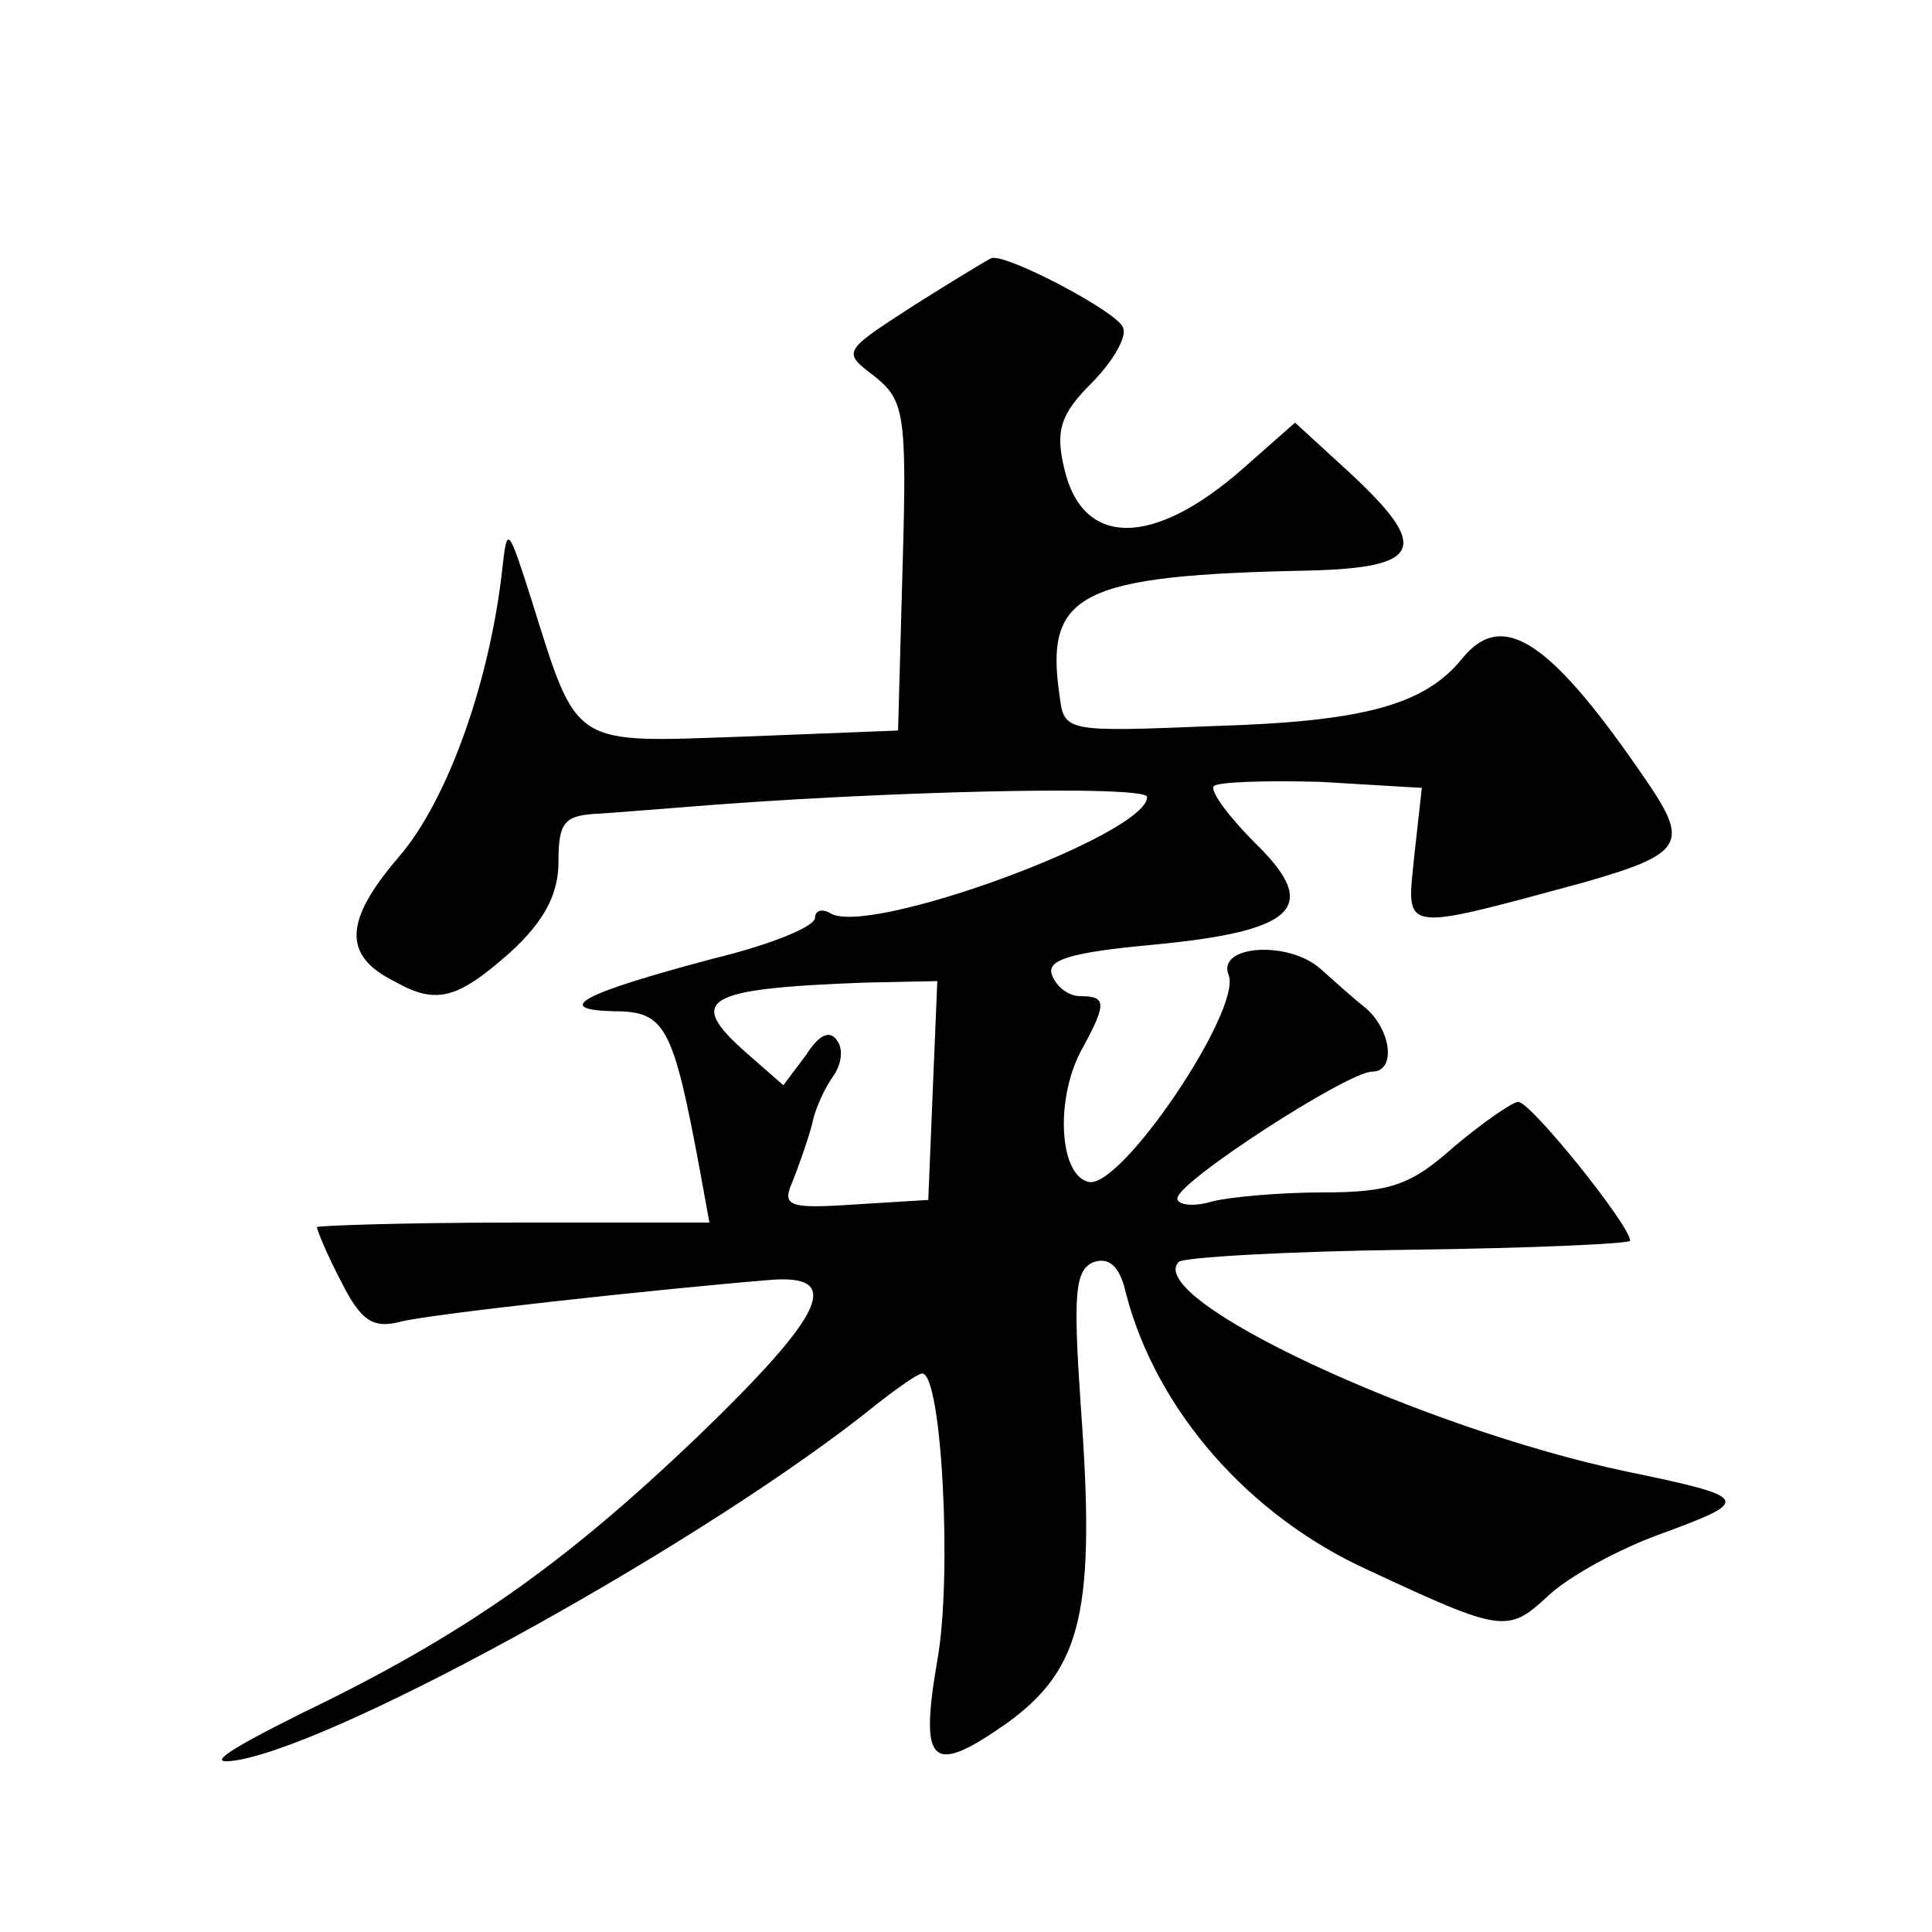 <?xml version="1.0" standalone="no"?>
<!DOCTYPE svg PUBLIC "-//W3C//DTD SVG 20010904//EN"
 "http://www.w3.org/TR/2001/REC-SVG-20010904/DTD/svg10.dtd">
<svg version="1.0" xmlns="http://www.w3.org/2000/svg"
 width="128pt" height="128pt" viewBox="0 0 128 128"
 preserveAspectRatio="xMidYMid meet">
<g transform="translate(0,128) scale(0.1,-0.1)"
fill="#0" stroke="none">
<path d="M606 1078 c-48 -31 -48 -31 -27 -47 20 -16 22 -24 19 -126 l-3 -109 -102
-4 c-115 -4 -110 -8 -141 91 -15 47 -16 49 -19 22 -8 -75 -36 -155 -69 -193 -36
-42 -37 -65 -3 -82 28 -16 42 -12 77 19 23 21 32 39 32 60 0 27 4 31 28 32 15 1
38 3 52 4 132 11 310 15 310 7 0 -25 -185 -93 -210 -77 -5 3 -10 2 -10 -3 0 -6
-30 -18 -67 -27 -87 -23 -108 -34 -66 -35 34 0 39 -10 57 -107 l6 -33 -130 0 c-72
0 -130 -2 -130 -3 0 -2 7 -19 16 -36 13 -26 21 -31 38 -27 16 5 173 22 246 28 49
4 37 -22 -48 -104 -88 -84 -154 -131 -262 -183 -52 -26 -65 -35 -42 -31 72 13 313
147 422 235 14 11 28 21 31 21 13 0 20 -135 10 -190 -12 -70 -4 -77 47 -41 49 36
58 74 48 210 -5 74 -4 90 9 95 10 3 17 -3 21 -21 20 -77 81 -147 160 -183 90 -42
93 -42 120 -17 14 13 47 31 75 41 60 22 59 24 -23 41 -138 29 -321 115 -297 139
3 3 72 7 152 8 81 1 147 4 147 6 0 10 -65 91 -74 92 -4 0 -24 -14 -43 -30 -28 -25
-42 -30 -86 -30 -29 0 -62 -3 -74 -6 -13 -4 -23 -2 -23 2 0 11 113 84 129 84 16
0 13 27 -4 42 -9 7 -22 19 -30 26 -21 19 -69 16 -61 -4 9 -23 -72 -143 -93 -137
-20 5 -22 58 -3 90 15 28 15 33 -2 33 -8 0 -16 6 -19 14 -4 10 12 15 66 20 96 9
112 25 69 67 -17 17 -30 34 -28 38 2 3 34 4 71 3 l67 -4 -5 -45 c-5 -51 -11 -51
111 -18 67 19 71 26 44 66 -64 94 -96 116 -123 83 -25 -31 -65 -42 -164 -45 -99
-4 -100 -4 -103 20 -10 68 13 80 166 83 74 2 80 15 26 65 l-36 33 -34 -30 c-60
-53 -107 -53 -119 0 -6 25 -2 36 18 56 14 14 24 31 21 37 -3 10 -77 49 -87 46 -1
0 -24 -14 -51 -31z m12 -520 l-3 -73 -49 -3 c-44 -3 -48 -1 -41 15 4 10 10 27 13
38 2 11 9 25 14 32 5 7 7 17 3 23 -5 8 -12 5 -21 -9 l-15 -20 -24 21 c-41 36 -29
43 78 47 l48 1 -3 -72z"/>
</g>
</svg>
